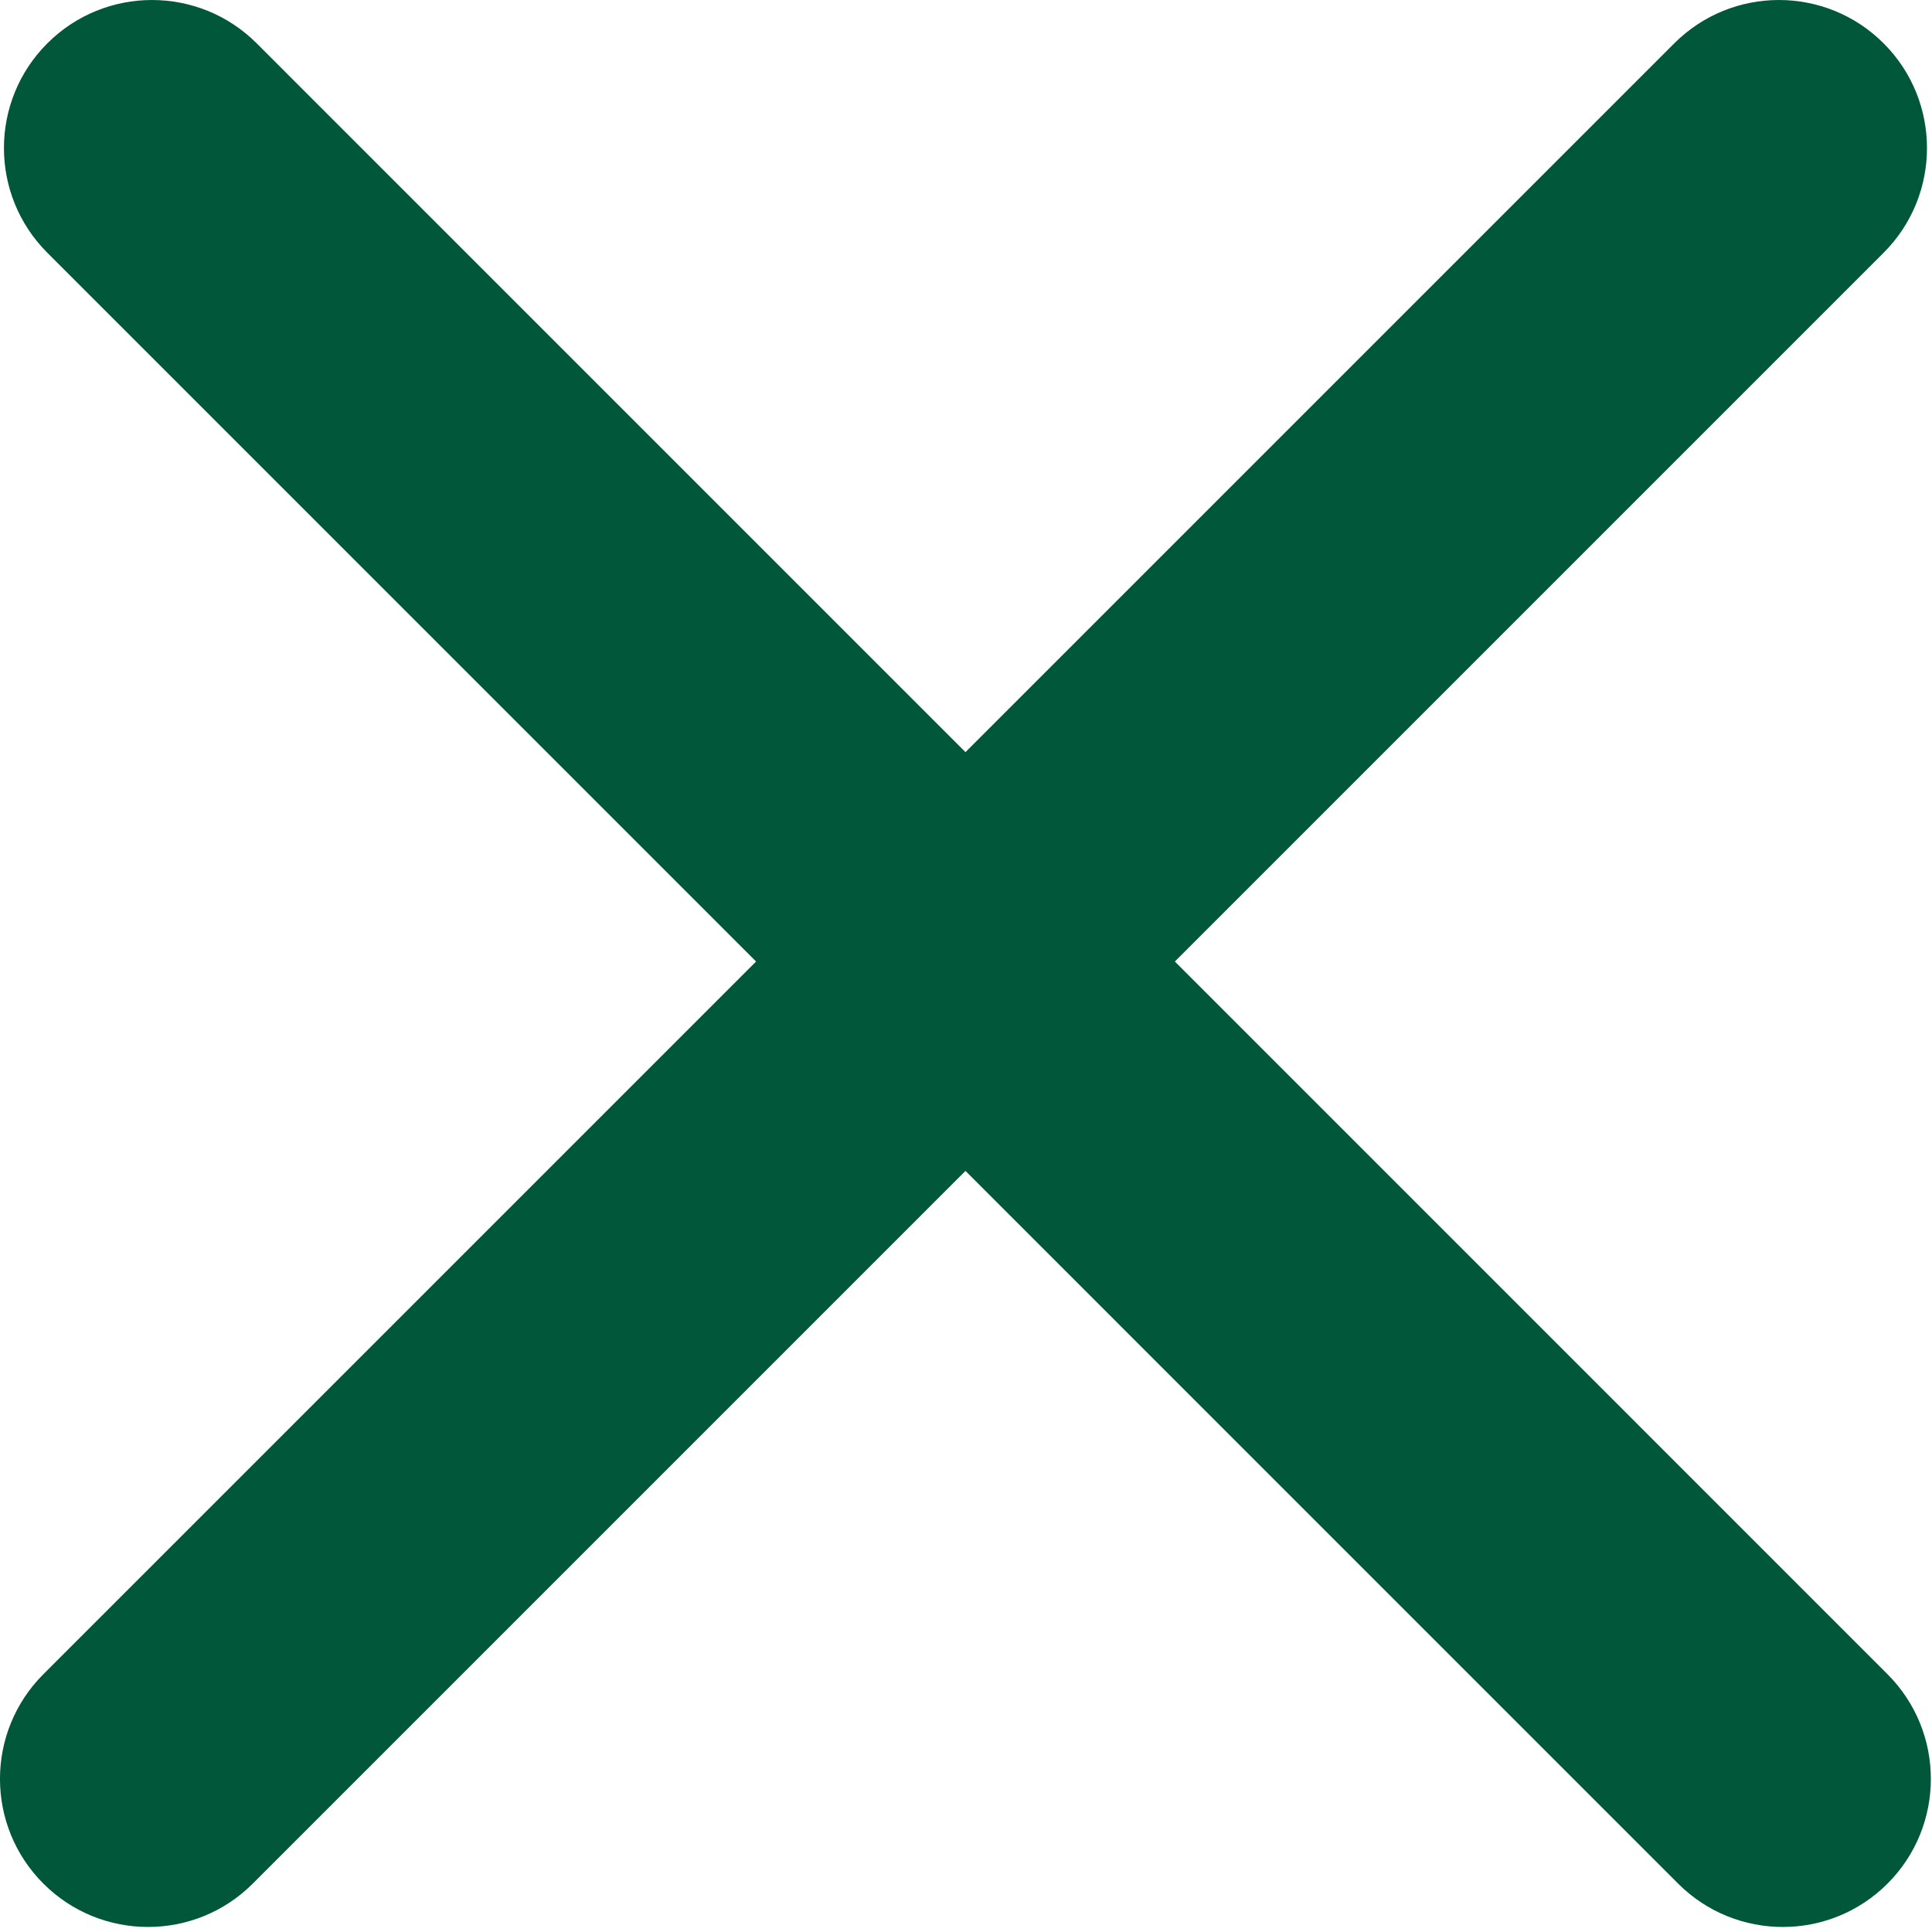 <?xml version="1.0" encoding="UTF-8"?> <svg xmlns="http://www.w3.org/2000/svg" width="61" height="61" viewBox="0 0 61 61" fill="none"> <path id="Vector" d="M59.595 52.861L37.094 30.359L59.473 7.98C61.298 6.154 61.298 3.194 59.473 1.369C57.647 -0.456 54.688 -0.456 52.862 1.369L30.483 23.748L8.105 1.369C6.279 -0.456 3.32 -0.456 1.494 1.369C-0.332 3.195 -0.332 6.155 1.494 7.98L23.872 30.359L1.369 52.861C-0.457 54.687 -0.457 57.646 1.369 59.472C2.282 60.385 3.478 60.841 4.675 60.841C5.872 60.841 7.068 60.385 7.981 59.472L30.483 36.97L52.984 59.472C53.897 60.385 55.093 60.841 56.29 60.841C57.487 60.841 58.683 60.385 59.596 59.472C61.42 57.647 61.42 54.687 59.595 52.861Z" fill="#00573A"></path> </svg> 